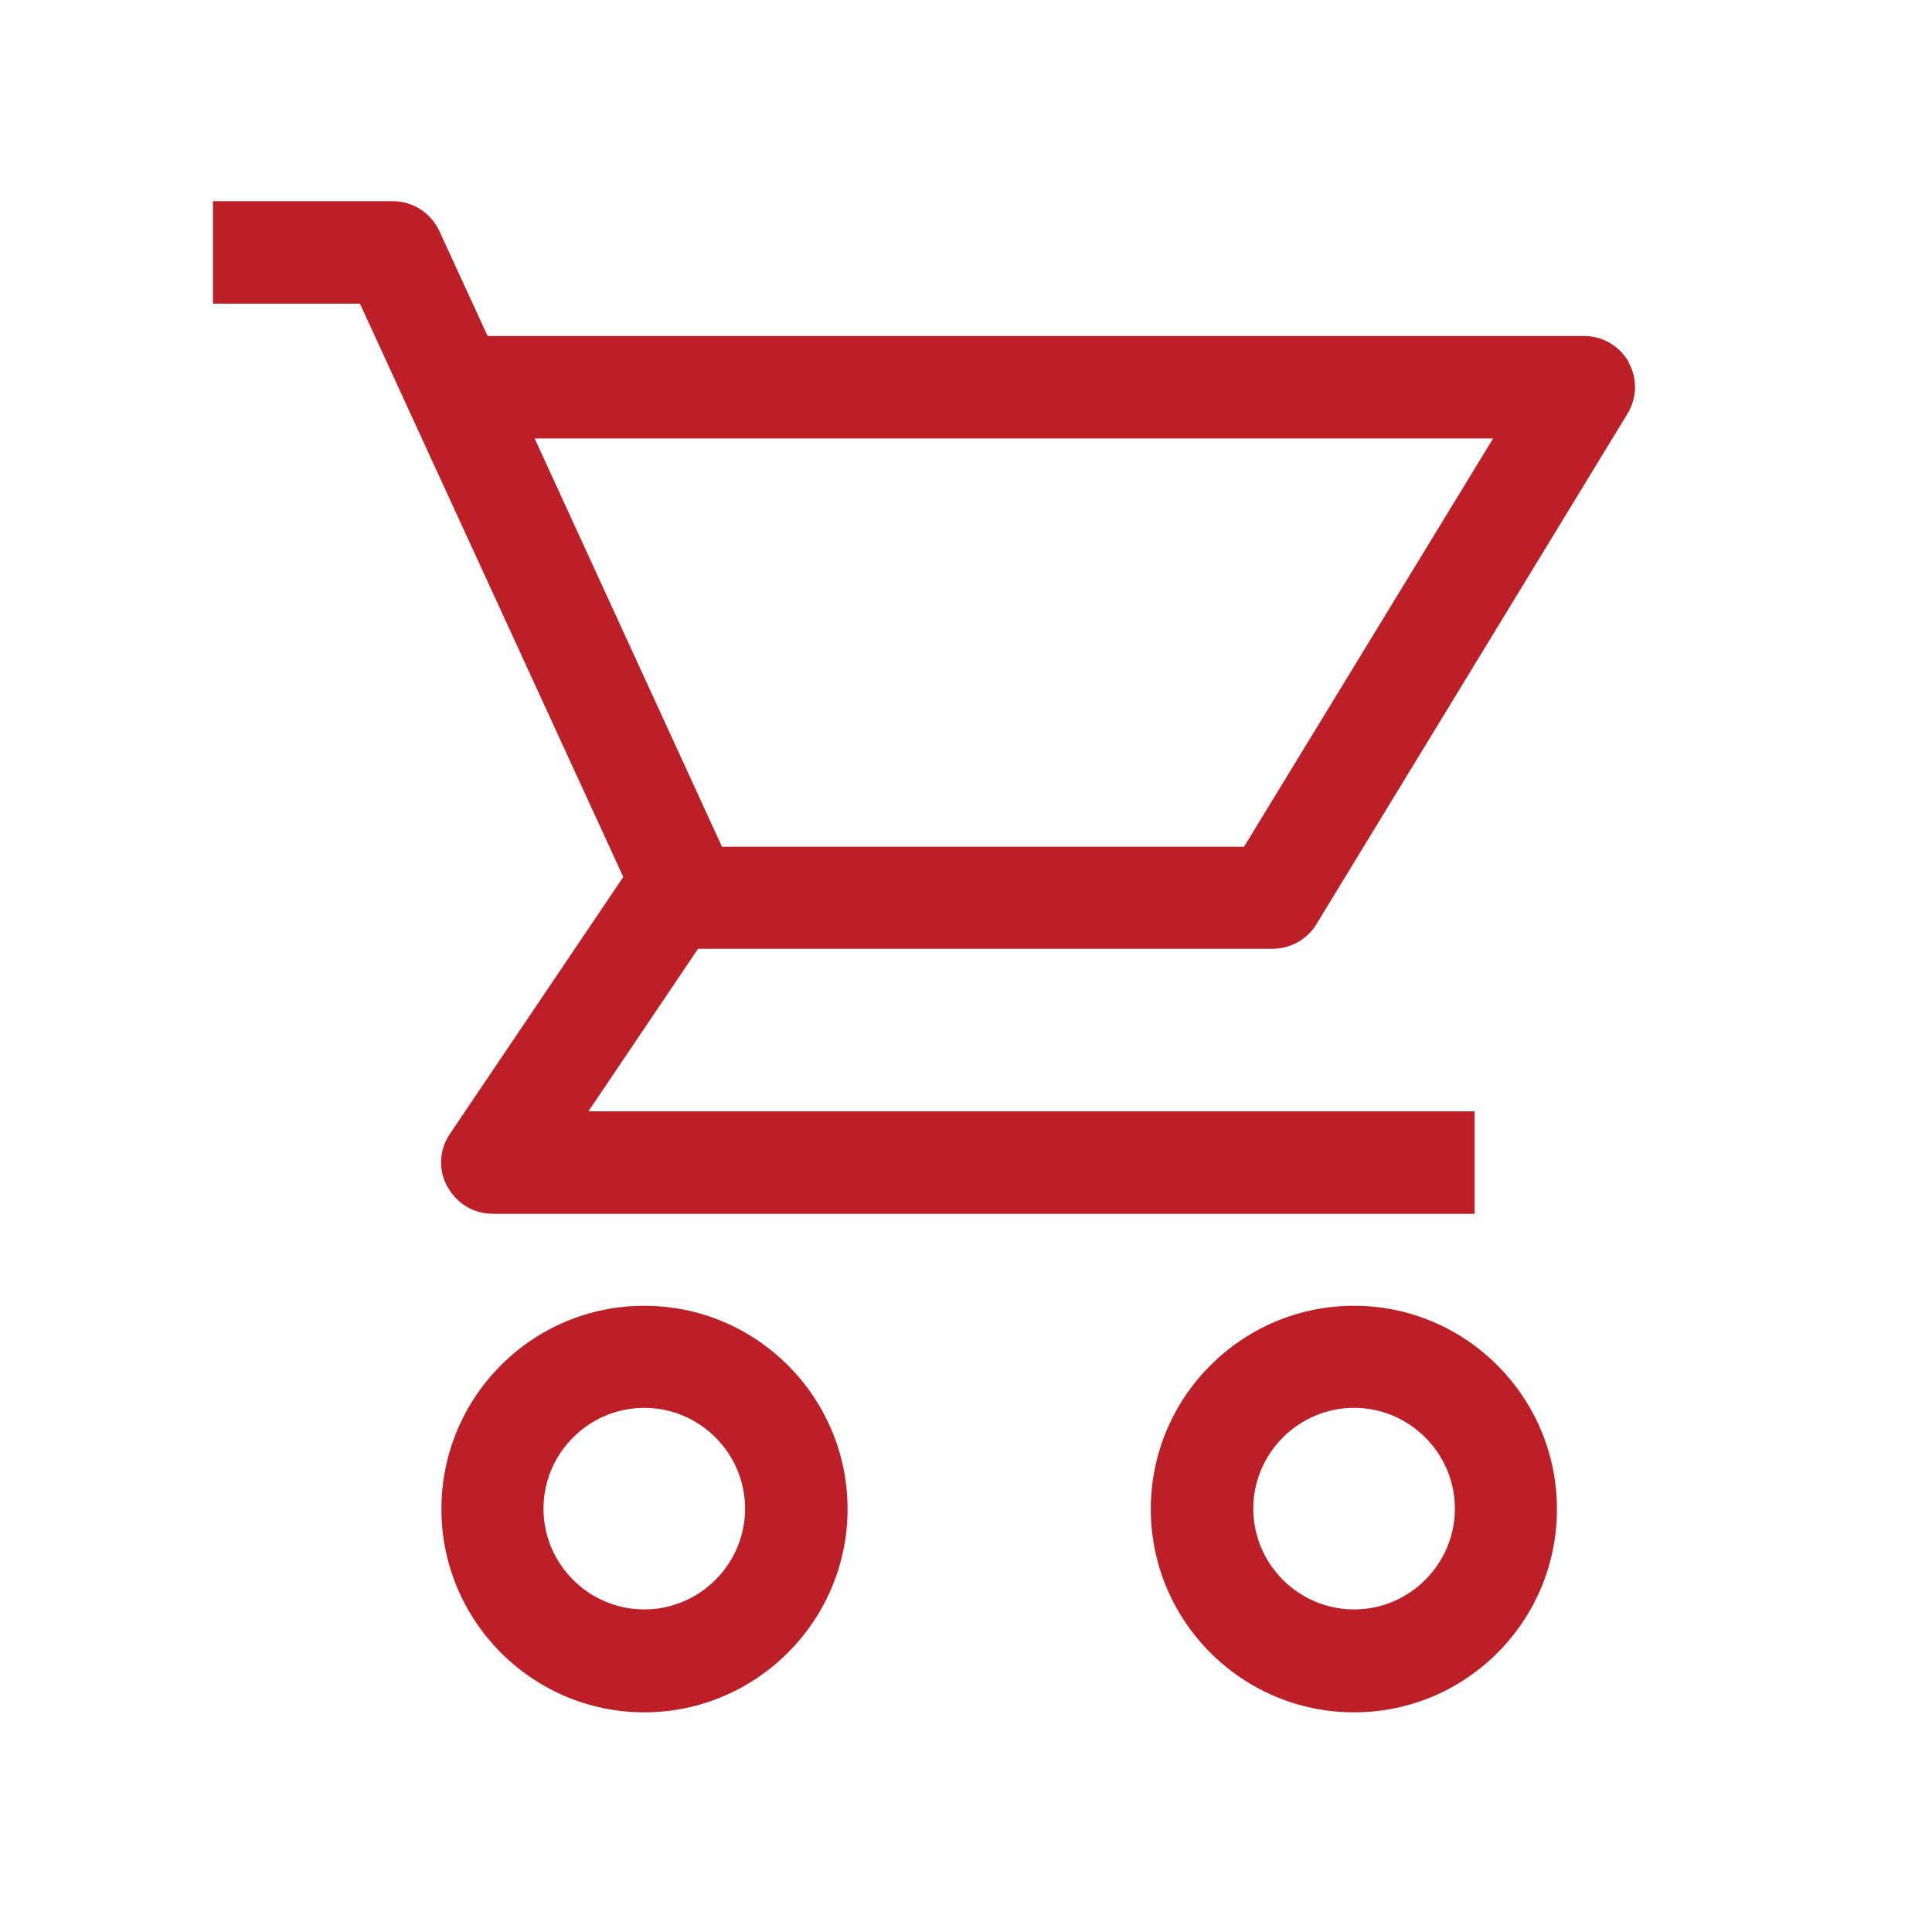 <?xml version="1.0" encoding="UTF-8"?>
<svg id="Layer_1" data-name="Layer 1" xmlns="http://www.w3.org/2000/svg" viewBox="0 0 46 46">
  <defs>
    <style>
      .cls-1 {
        fill: #bc2026;
      }
    </style>
  </defs>
  <path class="cls-1" d="M38.78,8.62c-.22-.38-.62-.62-1.06-.62H11.61l-1.15-2.5c-.2-.43-.63-.71-1.11-.71h-4.28v2.44h3.5l6.27,13.65-4.13,6.12c-.25.37-.28.85-.06,1.25s.62.65,1.08.65h23.38v-2.44H14.01l2.61-3.87h13.68c.42,0,.82-.22,1.04-.58l7.41-12.16c.23-.38.24-.85.02-1.23ZM29.62,20.16h-12.43l-4.46-9.72h22.82l-5.93,9.72Z"/>
  <path class="cls-1" d="M15.34,31.09c-2.67,0-4.83,2.17-4.83,4.84s2.17,4.84,4.83,4.84,4.84-2.17,4.84-4.84-2.17-4.84-4.84-4.84ZM15.34,38.32c-1.32,0-2.4-1.08-2.4-2.4s1.08-2.4,2.4-2.4,2.4,1.08,2.4,2.4-1.08,2.4-2.4,2.4Z"/>
  <path class="cls-1" d="M32.24,31.09c-2.67,0-4.84,2.17-4.84,4.84s2.17,4.84,4.84,4.84,4.83-2.17,4.83-4.84-2.17-4.84-4.83-4.84ZM32.24,38.32c-1.32,0-2.4-1.08-2.4-2.4s1.08-2.4,2.4-2.4,2.4,1.08,2.4,2.4-1.08,2.4-2.4,2.4Z"/>
</svg>